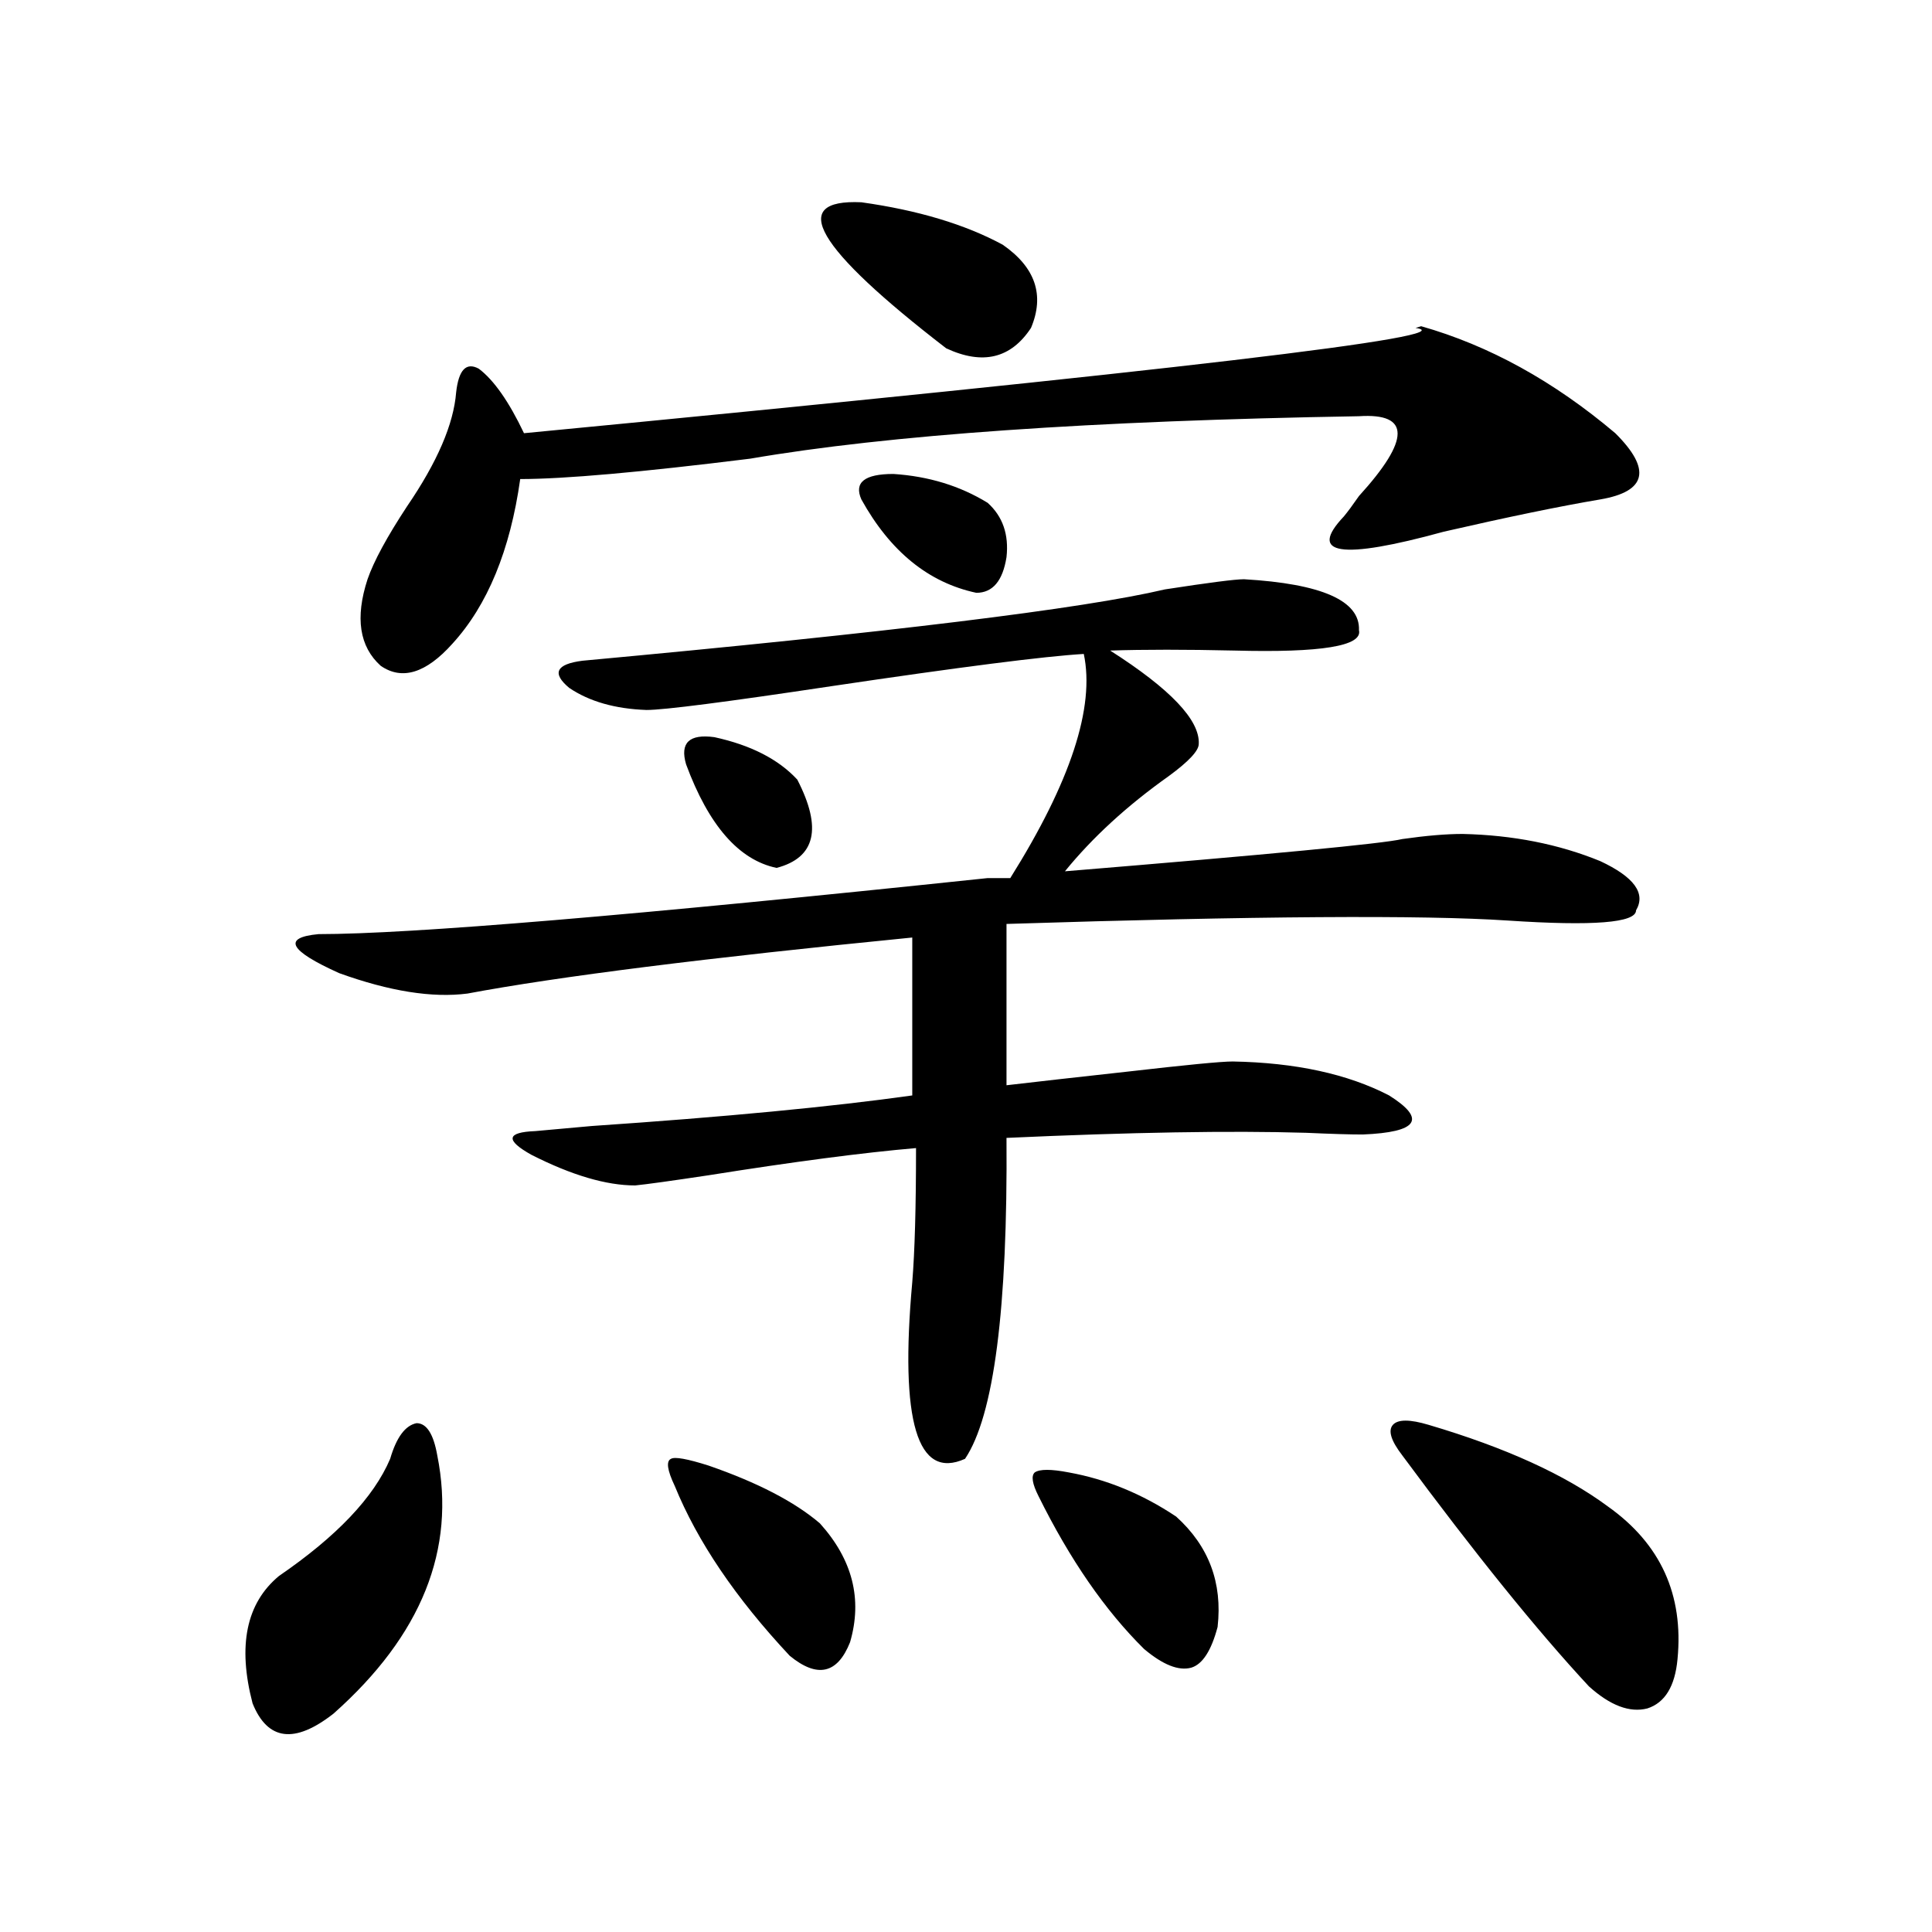 <?xml version="1.0" encoding="utf-8"?>
<!-- Generator: Adobe Illustrator 16.0.0, SVG Export Plug-In . SVG Version: 6.00 Build 0)  -->
<!DOCTYPE svg PUBLIC "-//W3C//DTD SVG 1.1//EN" "http://www.w3.org/Graphics/SVG/1.1/DTD/svg11.dtd">
<svg version="1.1" id="图层_1" xmlns="http://www.w3.org/2000/svg" xmlns:xlink="http://www.w3.org/1999/xlink" x="0px" y="0px"
	 width="1000px" height="1000px" viewBox="0 0 1000 1000" enable-background="new 0 0 1000 1000" xml:space="preserve">
<path d="M201.947,755.086c3.247-11.124,7.805-17.276,13.658-18.457c5.198,0,8.78,5.575,10.731,16.699
	c9.756,48.642-8.14,93.164-53.657,133.594c-20.167,15.82-34.146,14.063-41.95-5.273c-7.805-29.883-3.262-51.855,13.658-65.918
	C174.295,795.228,193.487,775.013,201.947,755.086z M643.887,299.813c40.319,2.349,60.151,11.138,59.511,26.367
	c1.951,8.212-19.512,11.728-64.389,10.547c-25.365-0.577-46.828-0.577-64.389,0c31.219,19.927,46.493,36.035,45.853,48.34
	c0,3.516-5.213,9.091-15.609,16.699c-21.463,15.243-39.359,31.641-53.657,49.219c106.659-8.789,164.874-14.351,174.63-16.699
	c12.347-1.758,22.759-2.637,31.219-2.637c26.006,0.591,49.755,5.273,71.218,14.063c17.561,8.212,23.734,16.699,18.536,25.488
	c0,6.454-22.118,8.212-66.34,5.273c-44.237-2.925-130.729-2.335-259.506,1.758v83.496c14.954-1.758,35.761-4.093,62.438-7.031
	c30.563-3.516,48.779-5.273,54.633-5.273c32.514,0.591,59.511,6.454,80.974,17.578c19.512,12.305,14.954,19.048-13.658,20.215
	c-6.509,0-16.265-0.288-29.268-0.879c-39.023-1.167-90.729-0.288-155.118,2.637c0.64,88.481-6.509,143.853-21.463,166.113
	c-24.725,11.138-33.825-19.336-27.316-91.406c1.296-15.82,1.951-38.96,1.951-69.434c-27.316,2.349-63.093,7.031-107.314,14.063
	c-19.512,2.938-32.194,4.696-38.048,5.273c-14.969,0-32.85-5.273-53.657-15.82c-13.658-7.608-13.018-11.714,1.951-12.305
	c6.494-0.577,16.25-1.456,29.268-2.637c68.931-4.683,124.219-9.956,165.85-15.82v-81.738
	c-106.674,10.547-183.41,20.215-230.238,29.004c-18.216,2.349-40.334-1.167-66.34-10.547
	c-26.021-11.714-29.603-18.457-10.731-20.215c47.468,0,162.923-9.668,346.333-29.004h11.707
	c31.219-49.796,43.901-88.468,38.048-116.016c-20.167,1.181-63.749,6.743-130.729,16.699c-54.633,8.212-86.507,12.305-95.607,12.305
	c-16.265-0.577-29.603-4.395-39.999-11.426c-9.116-7.608-6.829-12.305,6.829-14.063c158.685-14.64,259.171-26.944,301.456-36.914
	C625.671,301.57,639.329,299.813,643.887,299.813z M836.078,224.227c18.856,18.759,16.25,30.185-7.805,34.277
	c-20.823,3.516-47.804,9.091-80.974,16.699c-53.337,14.653-70.577,12.017-51.706-7.91c1.951-2.335,4.543-5.851,7.805-10.547
	c26.661-29.292,26.661-43.066,0-41.309c-138.533,2.349-243.576,9.668-315.114,21.973c-56.584,7.031-96.263,10.547-119.021,10.547
	c-5.213,36.914-16.92,65.341-35.121,85.254c-13.658,15.243-26.021,19.048-37.072,11.426c-11.067-9.956-13.338-24.897-6.829-44.824
	c3.247-9.366,10.076-21.973,20.487-37.793c15.609-22.852,24.054-42.476,25.365-58.887c1.296-11.714,5.198-15.82,11.707-12.305
	c7.805,5.864,15.609,17.001,23.414,33.398c335.602-32.218,489.409-50.386,461.452-54.492l2.927-0.879
	C770.713,178.825,804.203,197.282,836.078,224.227z M366.821,758.602c25.365,8.789,44.542,18.759,57.56,29.883
	c16.905,18.759,22.103,39.249,15.609,61.523c-6.509,16.397-16.92,18.745-31.219,7.031c-27.972-29.883-47.804-59.175-59.511-87.891
	c-3.902-8.198-4.558-12.882-1.951-14.063C349.26,753.919,355.754,755.086,366.821,758.602z M355.114,395.613
	c-3.262-11.124,1.616-15.82,14.634-14.063c18.856,4.106,33.17,11.426,42.926,21.973c13.003,25.2,9.42,40.43-10.731,45.703
	C382.43,445.134,366.821,427.254,355.114,395.613z M445.843,104.695c29.268,4.106,53.657,11.426,73.169,21.973
	c16.905,11.728,21.783,26.079,14.634,43.066c-10.411,15.82-25.045,19.336-43.901,10.547
	C422.094,128.138,407.46,102.938,445.843,104.695z M445.843,258.504c-3.902-8.789,1.616-13.184,16.585-13.184
	c18.201,1.181,34.466,6.152,48.779,14.941c7.805,7.031,11.052,16.411,9.756,28.125c-1.951,12.305-7.164,18.457-15.609,18.457
	C480.629,301.57,460.797,285.462,445.843,258.504z M553.158,762.117c19.512,3.516,38.048,11.138,55.608,22.852
	c16.905,15.243,24.054,34.277,21.463,57.129c-3.262,12.305-7.805,19.336-13.658,21.094c-6.509,1.758-14.634-1.47-24.39-9.668
	c-20.167-19.927-38.383-46.28-54.633-79.102c-3.262-6.44-3.902-10.547-1.951-12.305
	C538.189,760.359,544.042,760.359,553.158,762.117z M739.495,737.508c39.664,11.728,70.562,25.79,92.681,42.188
	c27.316,19.336,39.344,45.703,36.097,79.102c-1.311,14.063-6.509,22.55-15.609,25.488c-9.115,2.335-19.192-1.47-30.243-11.426
	c-26.676-28.716-58.87-68.555-96.583-119.531c-5.854-7.608-7.485-12.882-4.878-15.82
	C723.55,734.583,729.739,734.583,739.495,737.508z"/>
</svg>
